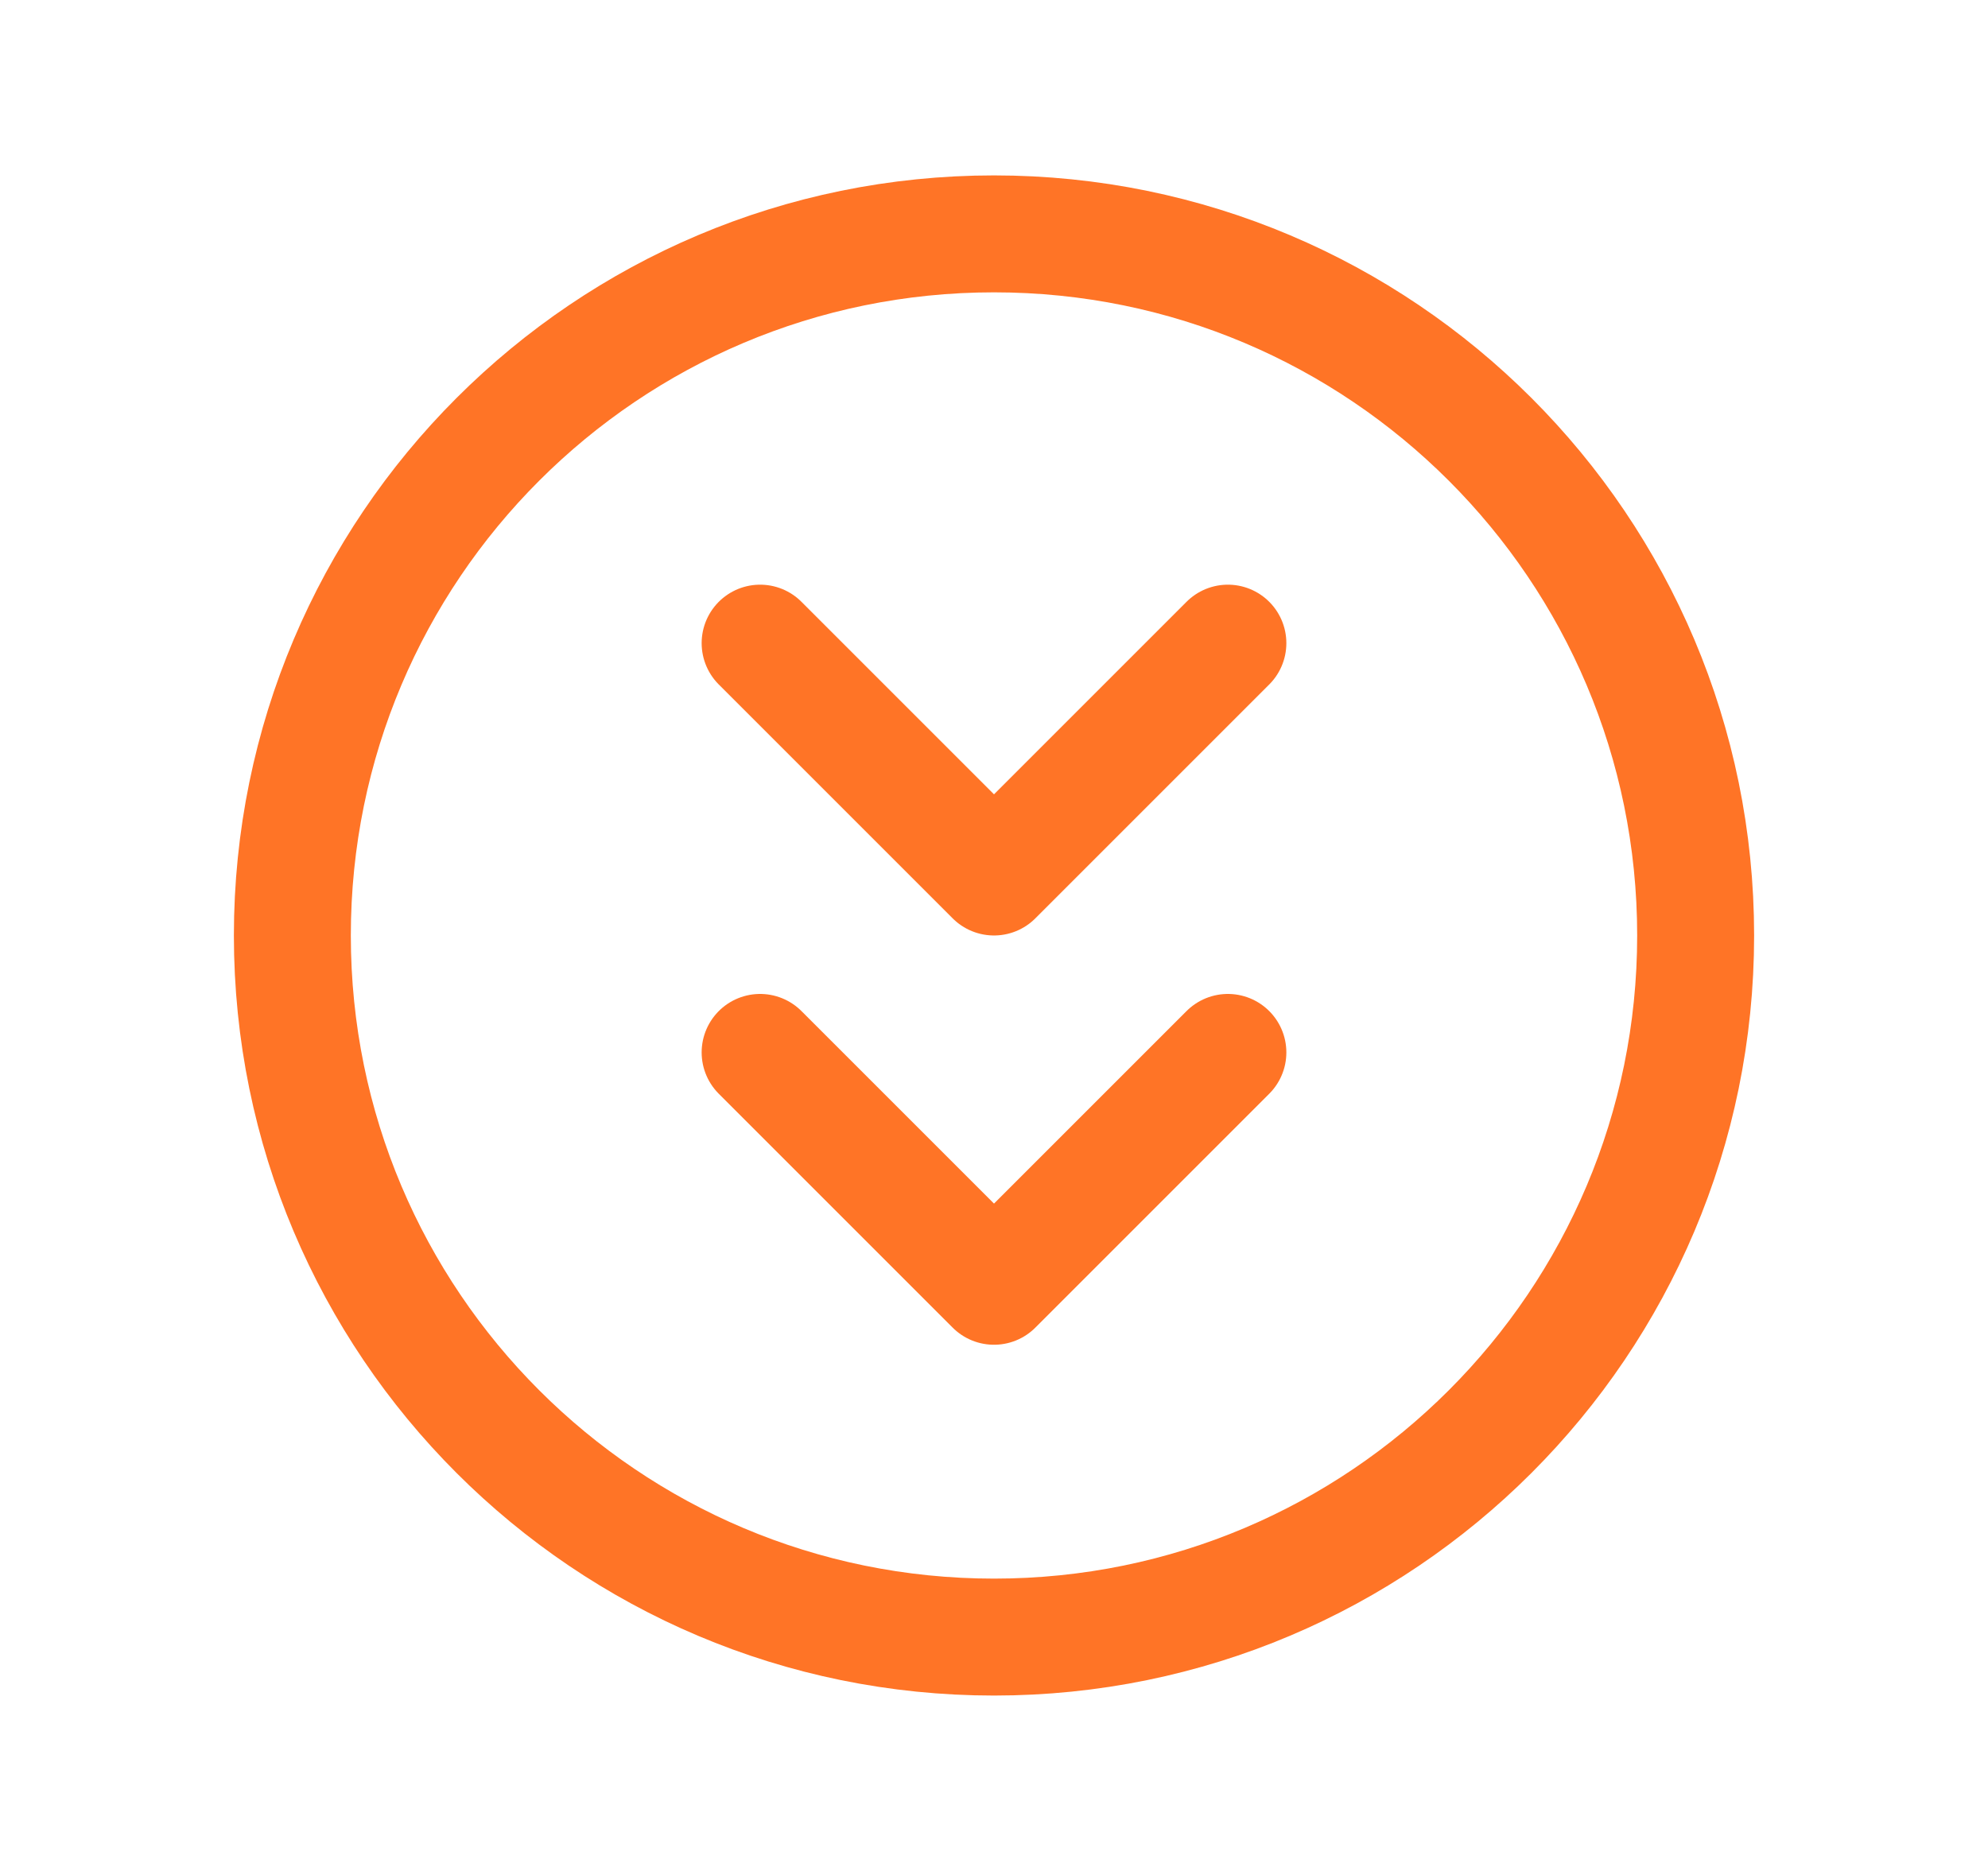 <svg width="17" height="16" viewBox="0 0 17 16" fill="none" xmlns="http://www.w3.org/2000/svg">
<path d="M8.5 14C5.186 14 2.5 11.314 2.5 8C2.5 4.686 5.186 2 8.5 2C11.814 2 14.5 4.686 14.5 8C14.5 11.314 11.814 14 8.5 14Z" stroke="#FF7426" stroke-linecap="round" stroke-linejoin="round"/>
<path d="M6.5 5.5L8.5 7.5L10.5 5.5" stroke="#FF7426" stroke-linecap="round" stroke-linejoin="round"/>
<path d="M6.5 9L8.5 11L10.5 9" stroke="#FF7426" stroke-linecap="round" stroke-linejoin="round"/>
</svg>
